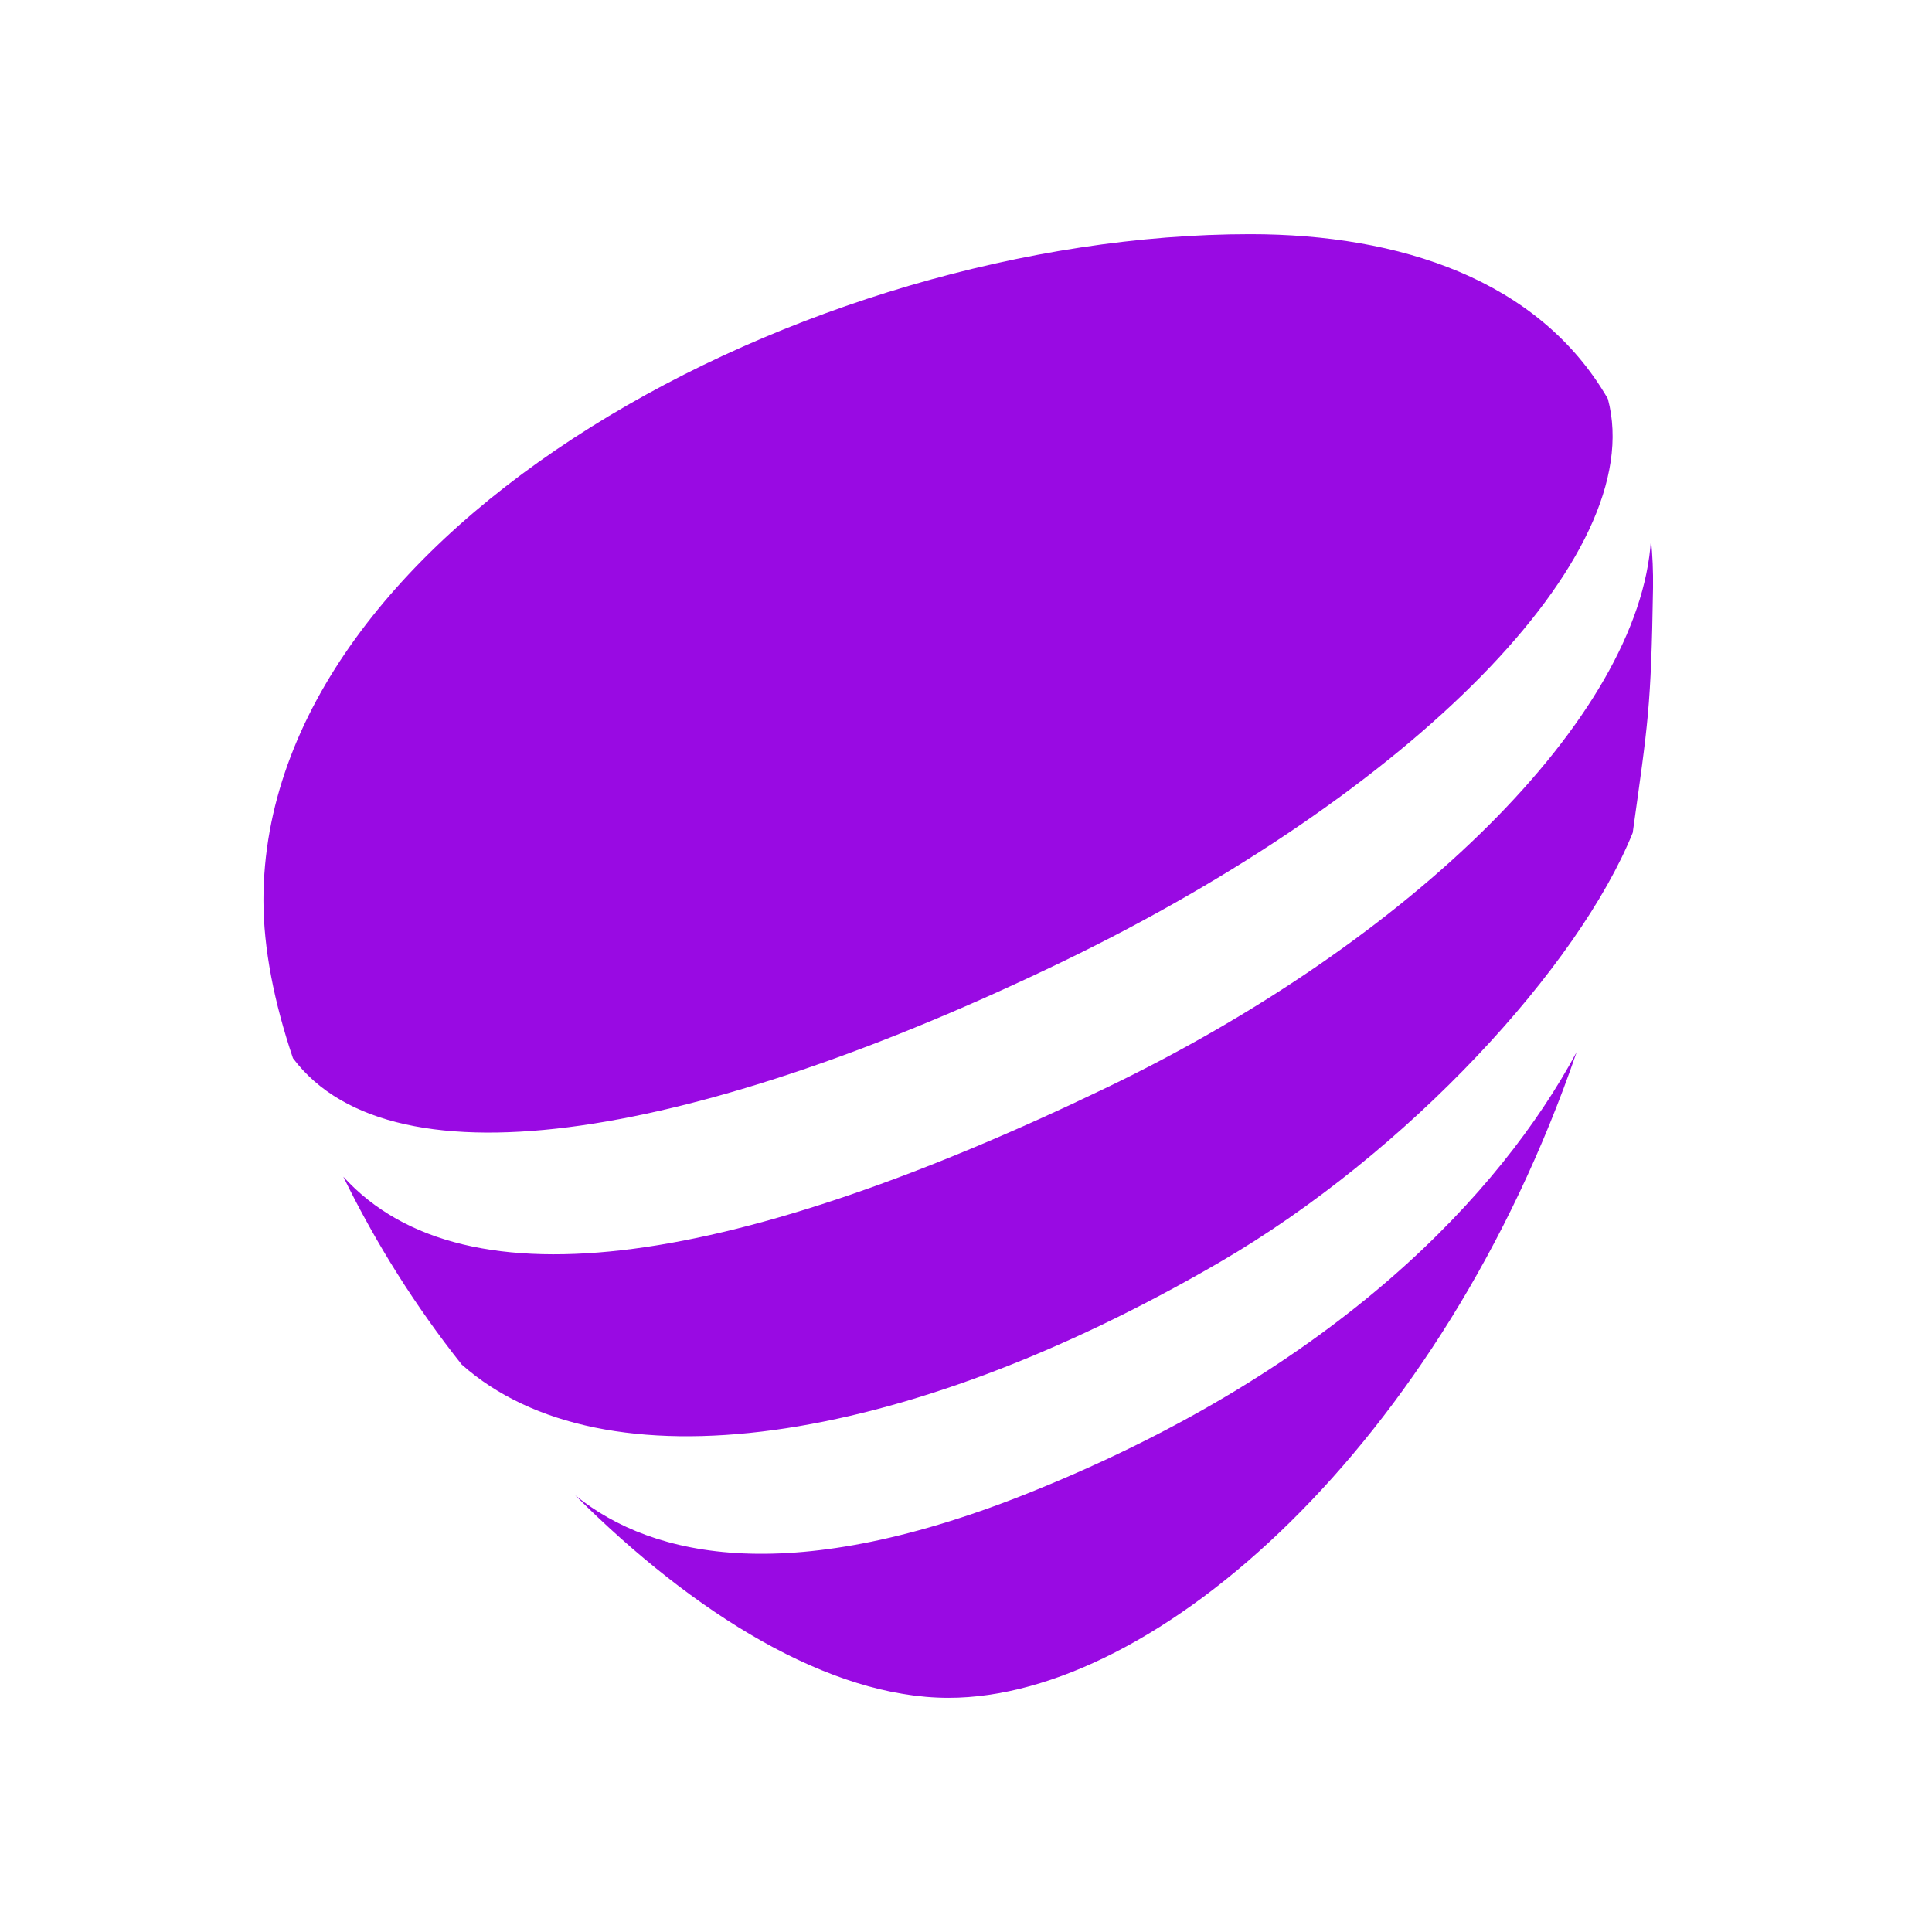 <svg width="66" height="66" viewBox="0 0 66 66" fill="none" xmlns="http://www.w3.org/2000/svg">
<path d="M41.646 43.131C48.12 39.372 53.938 32.995 55.776 28.448C56.299 24.686 56.403 24.209 56.47 20.069C56.477 19.522 56.454 18.975 56.4 18.43C56.023 24.51 48.185 32.154 37.813 37.149C25.304 43.175 15.916 44.798 11.729 40.199C12.841 42.478 14.197 44.63 15.773 46.615C20.594 50.896 30.76 49.461 41.646 43.131Z" fill="#990AE3"/>
<path d="M36.342 32.831C48.134 27.124 56.361 19.007 54.927 13.625C52.574 9.551 47.813 8 42.707 8C27.574 8 9 17.999 9 30.756C9 32.395 9.361 34.233 10.008 36.15C13.46 40.744 24.013 38.792 36.342 32.831Z" fill="#990AE3"/>
<path d="M35.359 50.914C27.061 54.289 22.309 53.214 19.685 51.109L19.648 51.079C23.713 55.142 28.342 58 32.404 58C39.517 58 49.256 49.35 53.861 35.939C51.251 40.781 45.679 46.728 35.359 50.914Z" fill="#990AE3"/>
</svg>
